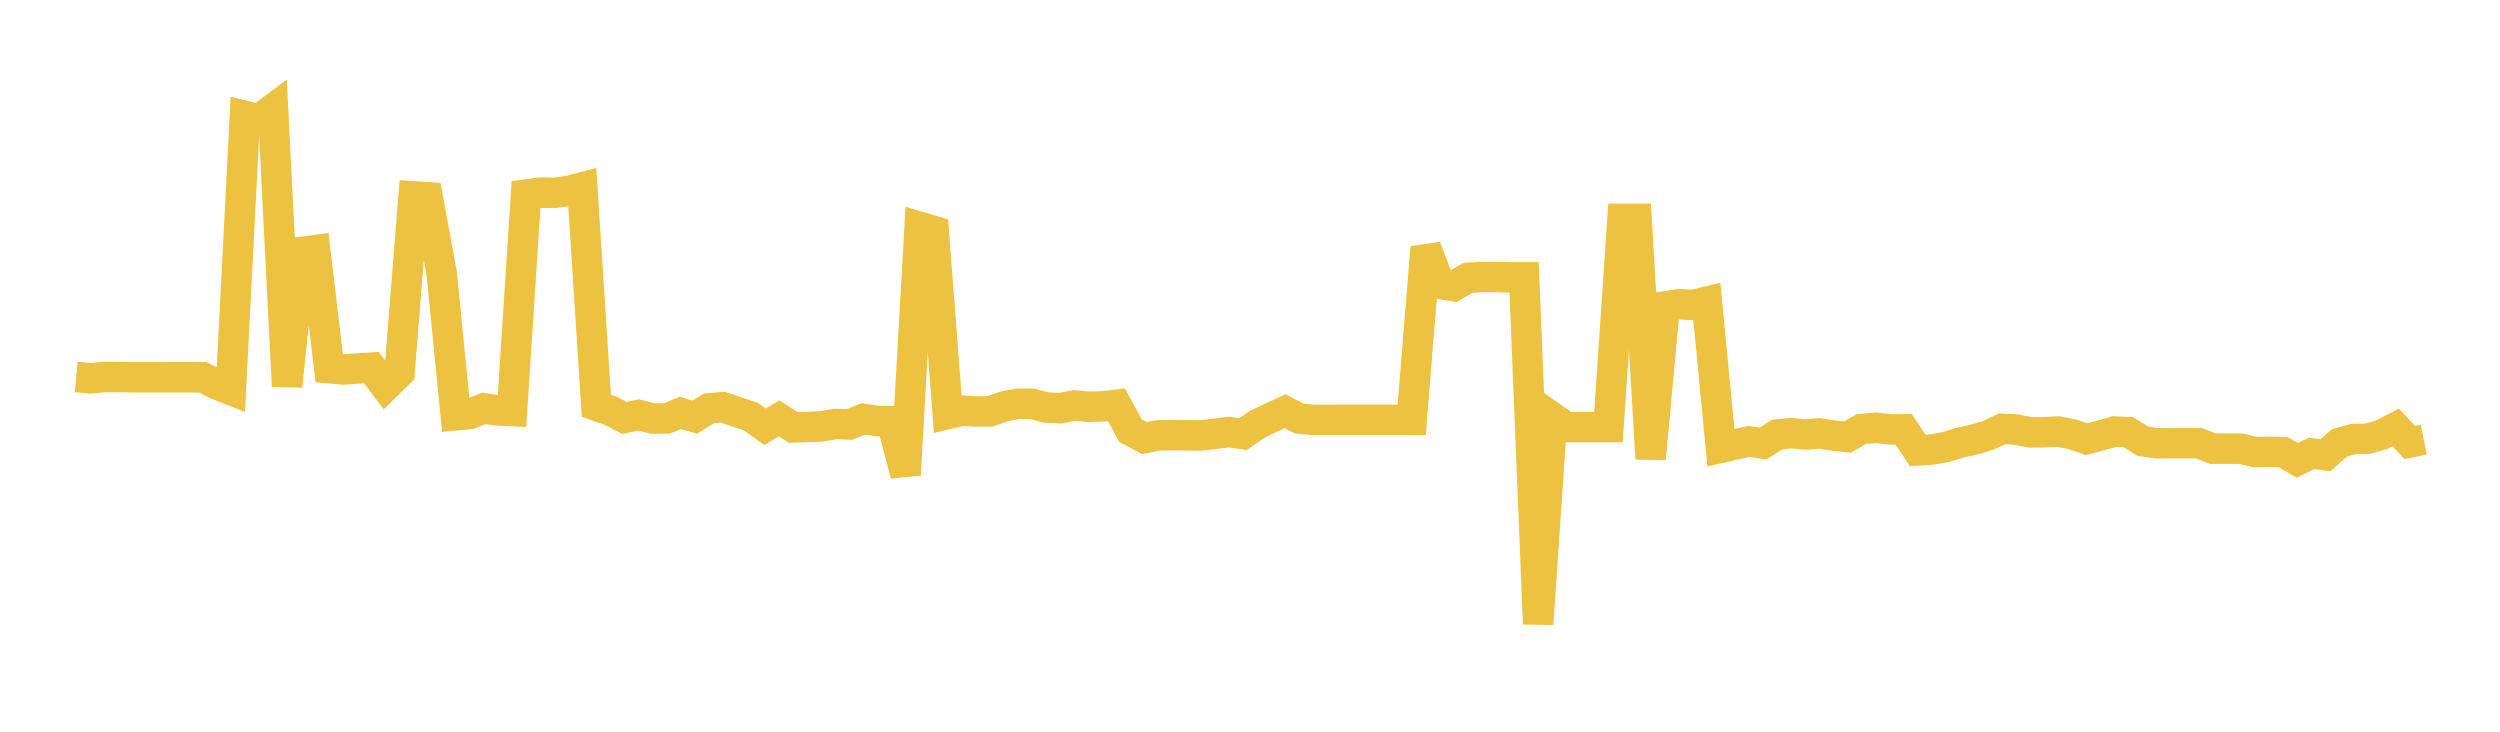 <svg width="164" height="48" xmlns="http://www.w3.org/2000/svg" xmlns:xlink="http://www.w3.org/1999/xlink"><path fill="none" stroke="rgb(237,194,64)" stroke-width="2" d="M5,24.731L5.922,24.814L6.844,24.732L7.766,24.733L8.689,24.749L9.611,24.749L10.533,24.749L11.455,24.752L12.377,24.752L13.299,24.752L14.222,25.215L15.144,25.581L16.066,7.607L16.988,7.833L17.91,7.145L18.832,25.335L19.754,16.531L20.677,16.408L21.599,24.158L22.521,24.239L23.443,24.177L24.365,24.118L25.287,25.343L26.21,24.431L27.132,12.88L28.054,12.942L28.976,17.933L29.898,27.243L30.82,27.16L31.743,26.785L32.665,26.926L33.587,26.967L34.509,12.764L35.431,12.638L36.353,12.652L37.275,12.528L38.198,12.29L39.12,26.614L40.042,26.937L40.964,27.413L41.886,27.219L42.808,27.455L43.731,27.453L44.653,27.084L45.575,27.369L46.497,26.787L47.419,26.713L48.341,27.023L49.263,27.33L50.186,27.999L51.108,27.442L52.03,28.039L52.952,28.01L53.874,27.973L54.796,27.815L55.719,27.845L56.641,27.477L57.563,27.628L58.485,27.624L59.407,31.146L60.329,14.882L61.251,15.154L62.174,27.156L63.096,26.936L64.018,26.991L64.94,26.989L65.862,26.66L66.784,26.488L67.707,26.487L68.629,26.731L69.551,26.778L70.473,26.599L71.395,26.684L72.317,26.664L73.24,26.555L74.162,28.253L75.084,28.738L76.006,28.554L76.928,28.545L77.85,28.554L78.772,28.565L79.695,28.458L80.617,28.341L81.539,28.48L82.461,27.845L83.383,27.403L84.305,26.976L85.228,27.459L86.15,27.545L87.072,27.545L87.994,27.543L88.916,27.543L89.838,27.543L90.76,27.543L91.683,27.544L92.605,27.547L93.527,16.224L94.449,18.623L95.371,18.769L96.293,18.227L97.216,18.173L98.138,18.173L99.06,18.195L99.982,18.195L100.904,40.933L101.826,27.373L102.749,28.019L103.671,28.019L104.593,28.019L105.515,28.019L106.437,14.352L107.359,14.352L108.281,30.092L109.204,20.103L110.126,19.96L111.048,20.001L111.97,19.787L112.892,29.373L113.814,29.16L114.737,28.955L115.659,29.097L116.581,28.505L117.503,28.414L118.425,28.505L119.347,28.431L120.269,28.573L121.192,28.672L122.114,28.146L123.036,28.063L123.958,28.172L124.88,28.165L125.802,29.547L126.725,29.491L127.647,29.324L128.569,29.038L129.491,28.839L130.413,28.564L131.335,28.133L132.257,28.18L133.18,28.363L134.102,28.356L135.024,28.309L135.946,28.49L136.868,28.811L137.79,28.572L138.713,28.309L139.635,28.352L140.557,28.94L141.479,29.077L142.401,29.072L143.323,29.073L144.246,29.072L145.168,29.433L146.09,29.433L147.012,29.434L147.934,29.66L148.856,29.641L149.778,29.661L150.701,30.204L151.623,29.741L152.545,29.867L153.467,29.053L154.389,28.8L155.311,28.779L156.234,28.519L157.156,28.04L158.078,29.025L159,28.846"></path></svg>